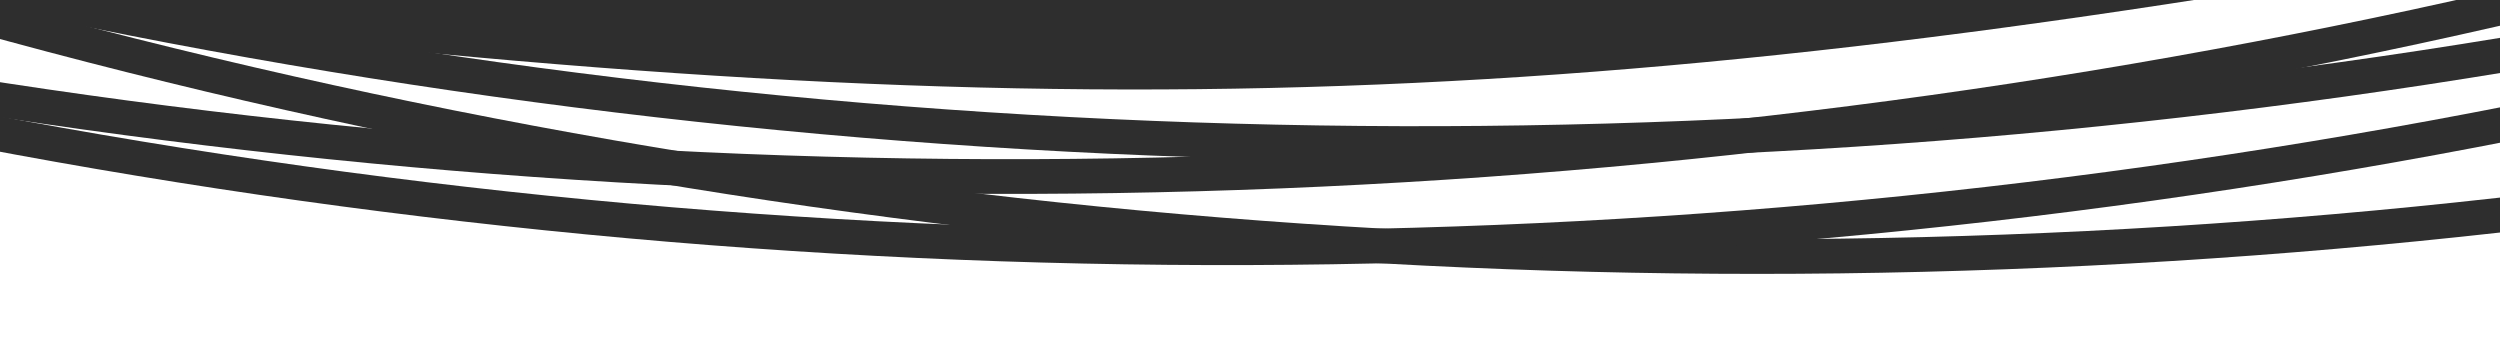 <svg width="1440" height="200" viewBox="0 0 1440 200" fill="none" xmlns="http://www.w3.org/2000/svg">
    <g clip-path="url(#clip0_7815_38887)">
        <g style="mix-blend-mode:luminosity">
            <circle cx="1012.08" cy="-3695.5" r="3843.26" stroke="#2E2E2E" stroke-width="20" />
        </g>
        <g style="mix-blend-mode:luminosity">
            <circle cx="706.407" cy="-3700.56" r="3843.26" transform="rotate(1.939 706.407 -3700.56)" stroke="#2E2E2E"
                stroke-width="20" />
        </g>
        <g style="mix-blend-mode:luminosity">
            <circle cx="817.407" cy="-3760.57" r="3843.26" transform="rotate(1.939 817.407 -3760.57)" stroke="#2E2E2E"
                stroke-width="20" />
        </g>
        <g style="mix-blend-mode:luminosity">
            <circle cx="581.434" cy="-3741.57" r="3843.26" transform="rotate(1.939 581.434 -3741.57)" stroke="#2E2E2E"
                stroke-width="20" />
        </g>
        <path d="M-6 -791H1445V-30.5C894.458 68.474 576.862 76.144 -6 2V-791Z" fill="#2E2E2E" />
    </g>
    <defs>
        <clipPath id="clip0_7815_38887">
            <rect width="1440" height="200" fill="white" />
        </clipPath>
    </defs>
</svg>